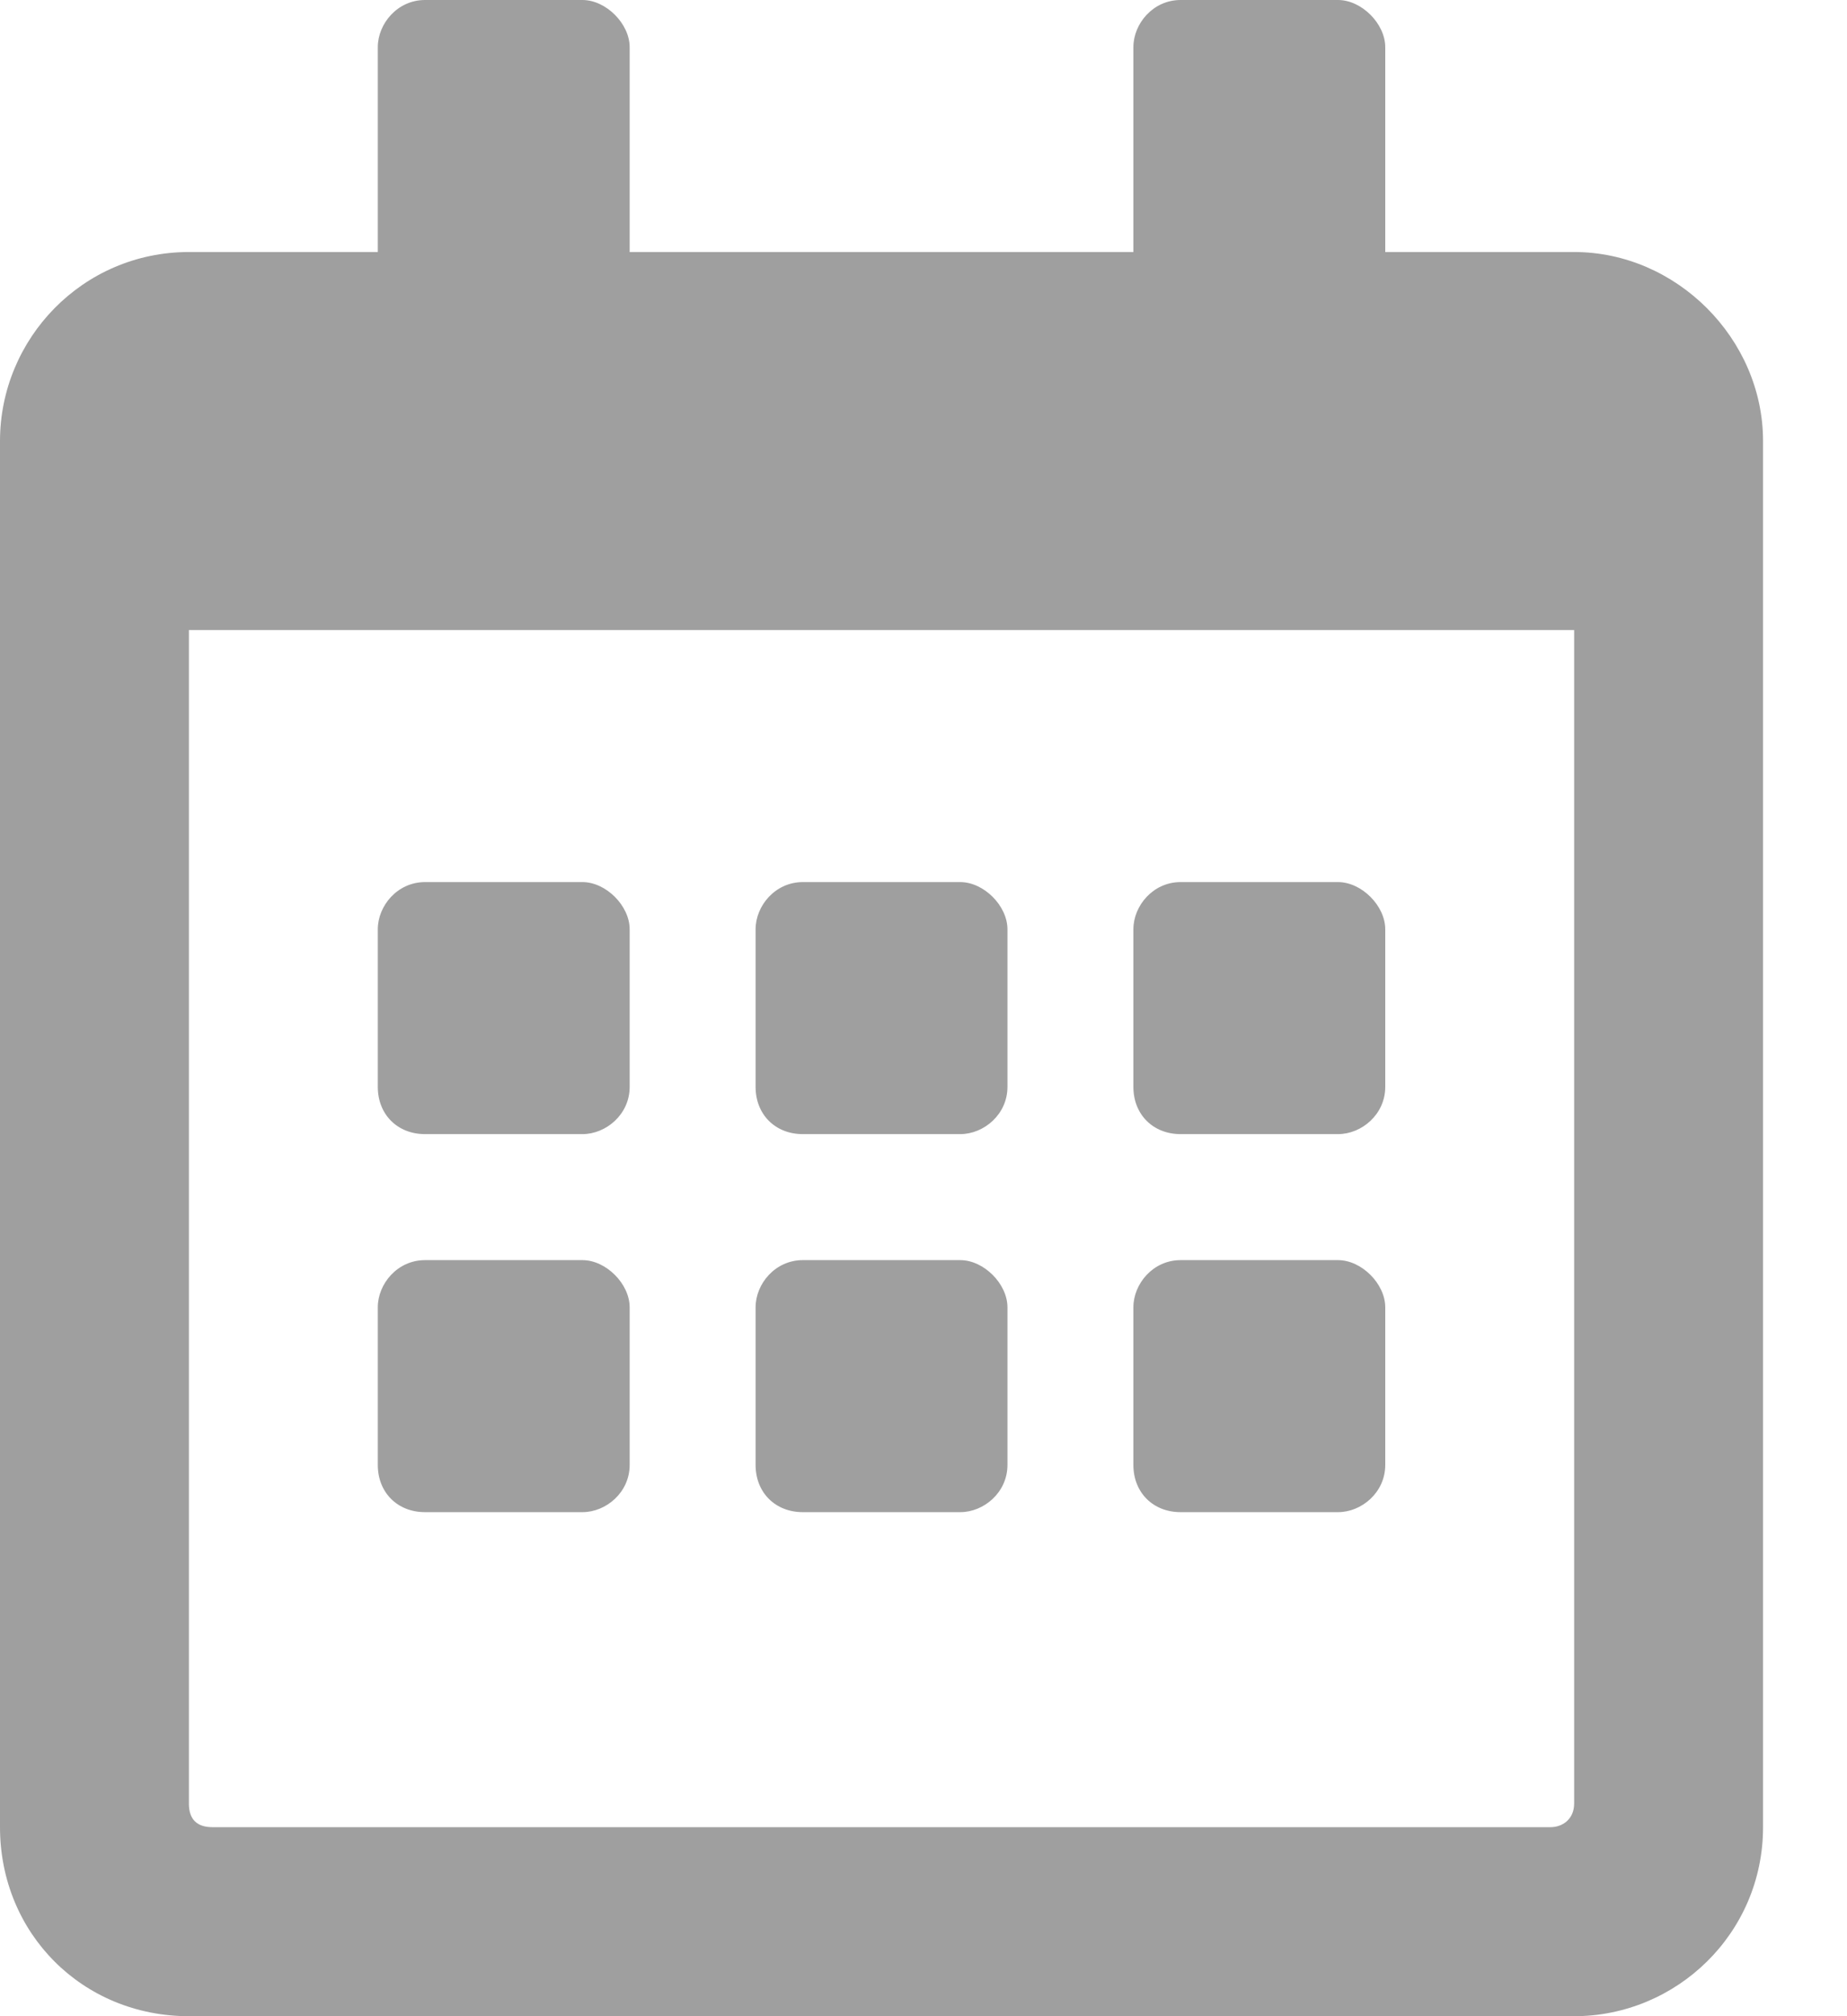 <svg width="11" height="12" viewBox="0 0 11 12" fill="none" xmlns="http://www.w3.org/2000/svg">
<path d="M3.469 6.75H2.531C2.367 6.75 2.25 6.633 2.25 6.469V5.531C2.25 5.391 2.367 5.25 2.531 5.25H3.469C3.609 5.25 3.75 5.391 3.75 5.531V6.469C3.75 6.633 3.609 6.75 3.469 6.75ZM6 6.469C6 6.633 5.859 6.75 5.719 6.75H4.781C4.617 6.75 4.5 6.633 4.5 6.469V5.531C4.5 5.391 4.617 5.25 4.781 5.25H5.719C5.859 5.25 6 5.391 6 5.531V6.469ZM8.25 6.469C8.25 6.633 8.109 6.75 7.969 6.75H7.031C6.867 6.75 6.75 6.633 6.75 6.469V5.531C6.75 5.391 6.867 5.25 7.031 5.25H7.969C8.109 5.25 8.25 5.391 8.25 5.531V6.469ZM6 8.719C6 8.883 5.859 9 5.719 9H4.781C4.617 9 4.5 8.883 4.5 8.719V7.781C4.5 7.641 4.617 7.5 4.781 7.5H5.719C5.859 7.5 6 7.641 6 7.781V8.719ZM3.75 8.719C3.75 8.883 3.609 9 3.469 9H2.531C2.367 9 2.25 8.883 2.25 8.719V7.781C2.25 7.641 2.367 7.5 2.531 7.5H3.469C3.609 7.5 3.75 7.641 3.75 7.781V8.719ZM8.25 8.719C8.25 8.883 8.109 9 7.969 9H7.031C6.867 9 6.75 8.883 6.75 8.719V7.781C6.75 7.641 6.867 7.5 7.031 7.5H7.969C8.109 7.5 8.25 7.641 8.25 7.781V8.719ZM10.5 2.625V10.875C10.5 11.508 9.984 12 9.375 12H1.125C0.492 12 0 11.508 0 10.875V2.625C0 2.016 0.492 1.5 1.125 1.5H2.25V0.281C2.25 0.141 2.367 0 2.531 0H3.469C3.609 0 3.75 0.141 3.75 0.281V1.5H6.75V0.281C6.75 0.141 6.867 0 7.031 0H7.969C8.109 0 8.25 0.141 8.25 0.281V1.5H9.375C9.984 1.5 10.5 2.016 10.5 2.625ZM9.375 10.734V3.75H1.125V10.734C1.125 10.828 1.172 10.875 1.266 10.875H9.234C9.305 10.875 9.375 10.828 9.375 10.734Z" fill="#9F9F9F"/>
</svg>
